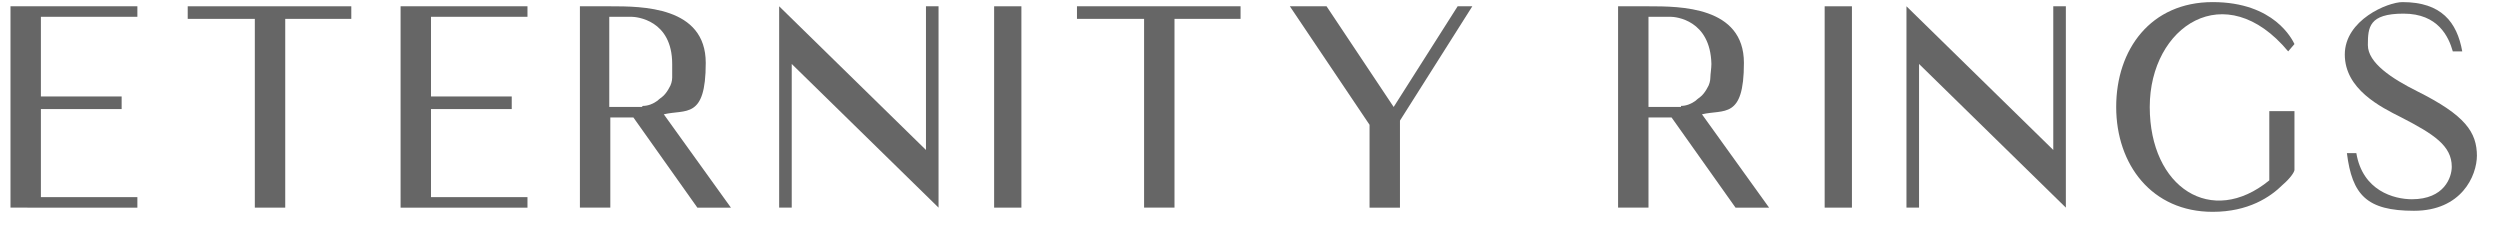<?xml version="1.0" encoding="UTF-8"?>
<svg id="svg_line_up" data-name="svg line up" xmlns="http://www.w3.org/2000/svg" version="1.1" viewBox="0 0 238.4 23">
  <defs>
    <style>
      .cls-1 {
        fill: #666;
        stroke-width: 0px;
      }
    </style>
  </defs>
  <path class="cls-1" d="M13.1,18.8v1H1V.6h12.1v1H3.9v7.6h7.7v1.2H3.9v8.4s9.2,0,9.2,0Z"/>
  <path class="cls-1" d="M33.5,1.8h-6.3v18h-2.9V1.8h-6.4V.6h15.6v1.2Z"/>
  <path class="cls-1" d="M50.3,18.8v1h-12.1V.6h12.1v1h-9.2v7.6h7.7v1.2h-7.7v8.4s9.2,0,9.2,0Z"/>
  <path class="cls-1" d="M60.3,11.2h-2.1v8.6h-2.9V.6h2.9c3,0,9.1,0,9.1,5.4s-1.9,4.4-4,4.9l6.4,8.9h-3.2l-6.1-8.6h-.1ZM61.3,10.1c.5,0,1-.2,1.4-.5.2-.2.4-.3.6-.5s.4-.5.5-.7c.2-.3.3-.7.3-1s0-.9,0-1.3c0-4.2-3.4-4.5-3.9-4.5h-2.1v8.6h3.1Z"/>
  <path class="cls-1" d="M89.5,19.8l-14-13.7v13.7h-1.2V.6l14,13.7V.6h1.2v19.2Z"/>
  <path class="cls-1" d="M97.4,19.8h-2.6V.6h2.6v19.2Z"/>
  <path class="cls-1" d="M118.3,1.8h-6.3v18h-2.9V1.8h-6.4V.6h15.6s0,1.2,0,1.2Z"/>
  <path class="cls-1" d="M140.4.6l-6.9,10.9v8.3h-2.9v-7.9l-7.6-11.3h3.5l6.4,9.6,6.1-9.6s1.4,0,1.4,0Z"/>
  <path class="cls-1" d="M159.3,11.2h-2.1v8.6h-2.9V.6h2.9c3,0,9.1,0,9.1,5.4s-1.9,4.4-4,4.9l6.4,8.9h-3.2l-6.1-8.6h0ZM160.3,10.1c.5,0,1-.2,1.4-.5.2-.2.4-.3.6-.5s.4-.5.5-.7c.2-.3.3-.7.3-1s.1-.9.1-1.3c-.1-4.2-3.4-4.5-3.9-4.5h-2.1v8.6h3.1,0Z"/>
  <path class="cls-1" d="M176.6,19.8h-2.6V.6h2.6v19.2Z"/>
  <path class="cls-1" d="M197,19.8l-14-13.7v13.7h-1.2V.6l14,13.7V.6h1.2v19.2Z"/>
  <path class="cls-1" d="M218.8,16.2c0,.2-.4.8-1.1,1.4-1.2,1.2-3.3,2.6-6.7,2.6-5.8,0-9.2-4.5-9.2-10S205.1.2,211,.2s7.6,3.6,7.8,4l-.6.7c-6-7.2-13.2-2.4-13.2,5.3s5.9,11.5,11.4,7v-6.6h2.4v5.6h0Z"/>
  <path class="cls-1" d="M236.2,14.8c0,2-1.5,5.3-6,5.3s-5.9-1.5-6.4-5.5h.9c.6,3.6,3.6,4.4,5.3,4.4,3.1,0,3.8-2.1,3.8-3.1,0-2-1.7-3.1-4.8-4.7-2-1-5.4-2.7-5.4-6s4.1-5,5.5-5c3.7,0,5.2,1.9,5.7,4.7h-.9c-.4-1.4-1.4-3.6-4.7-3.6s-3.4,1.3-3.4,3,2.3,3.2,4.7,4.4c4.6,2.3,5.7,3.9,5.7,6.2h0Z"/>
</svg>